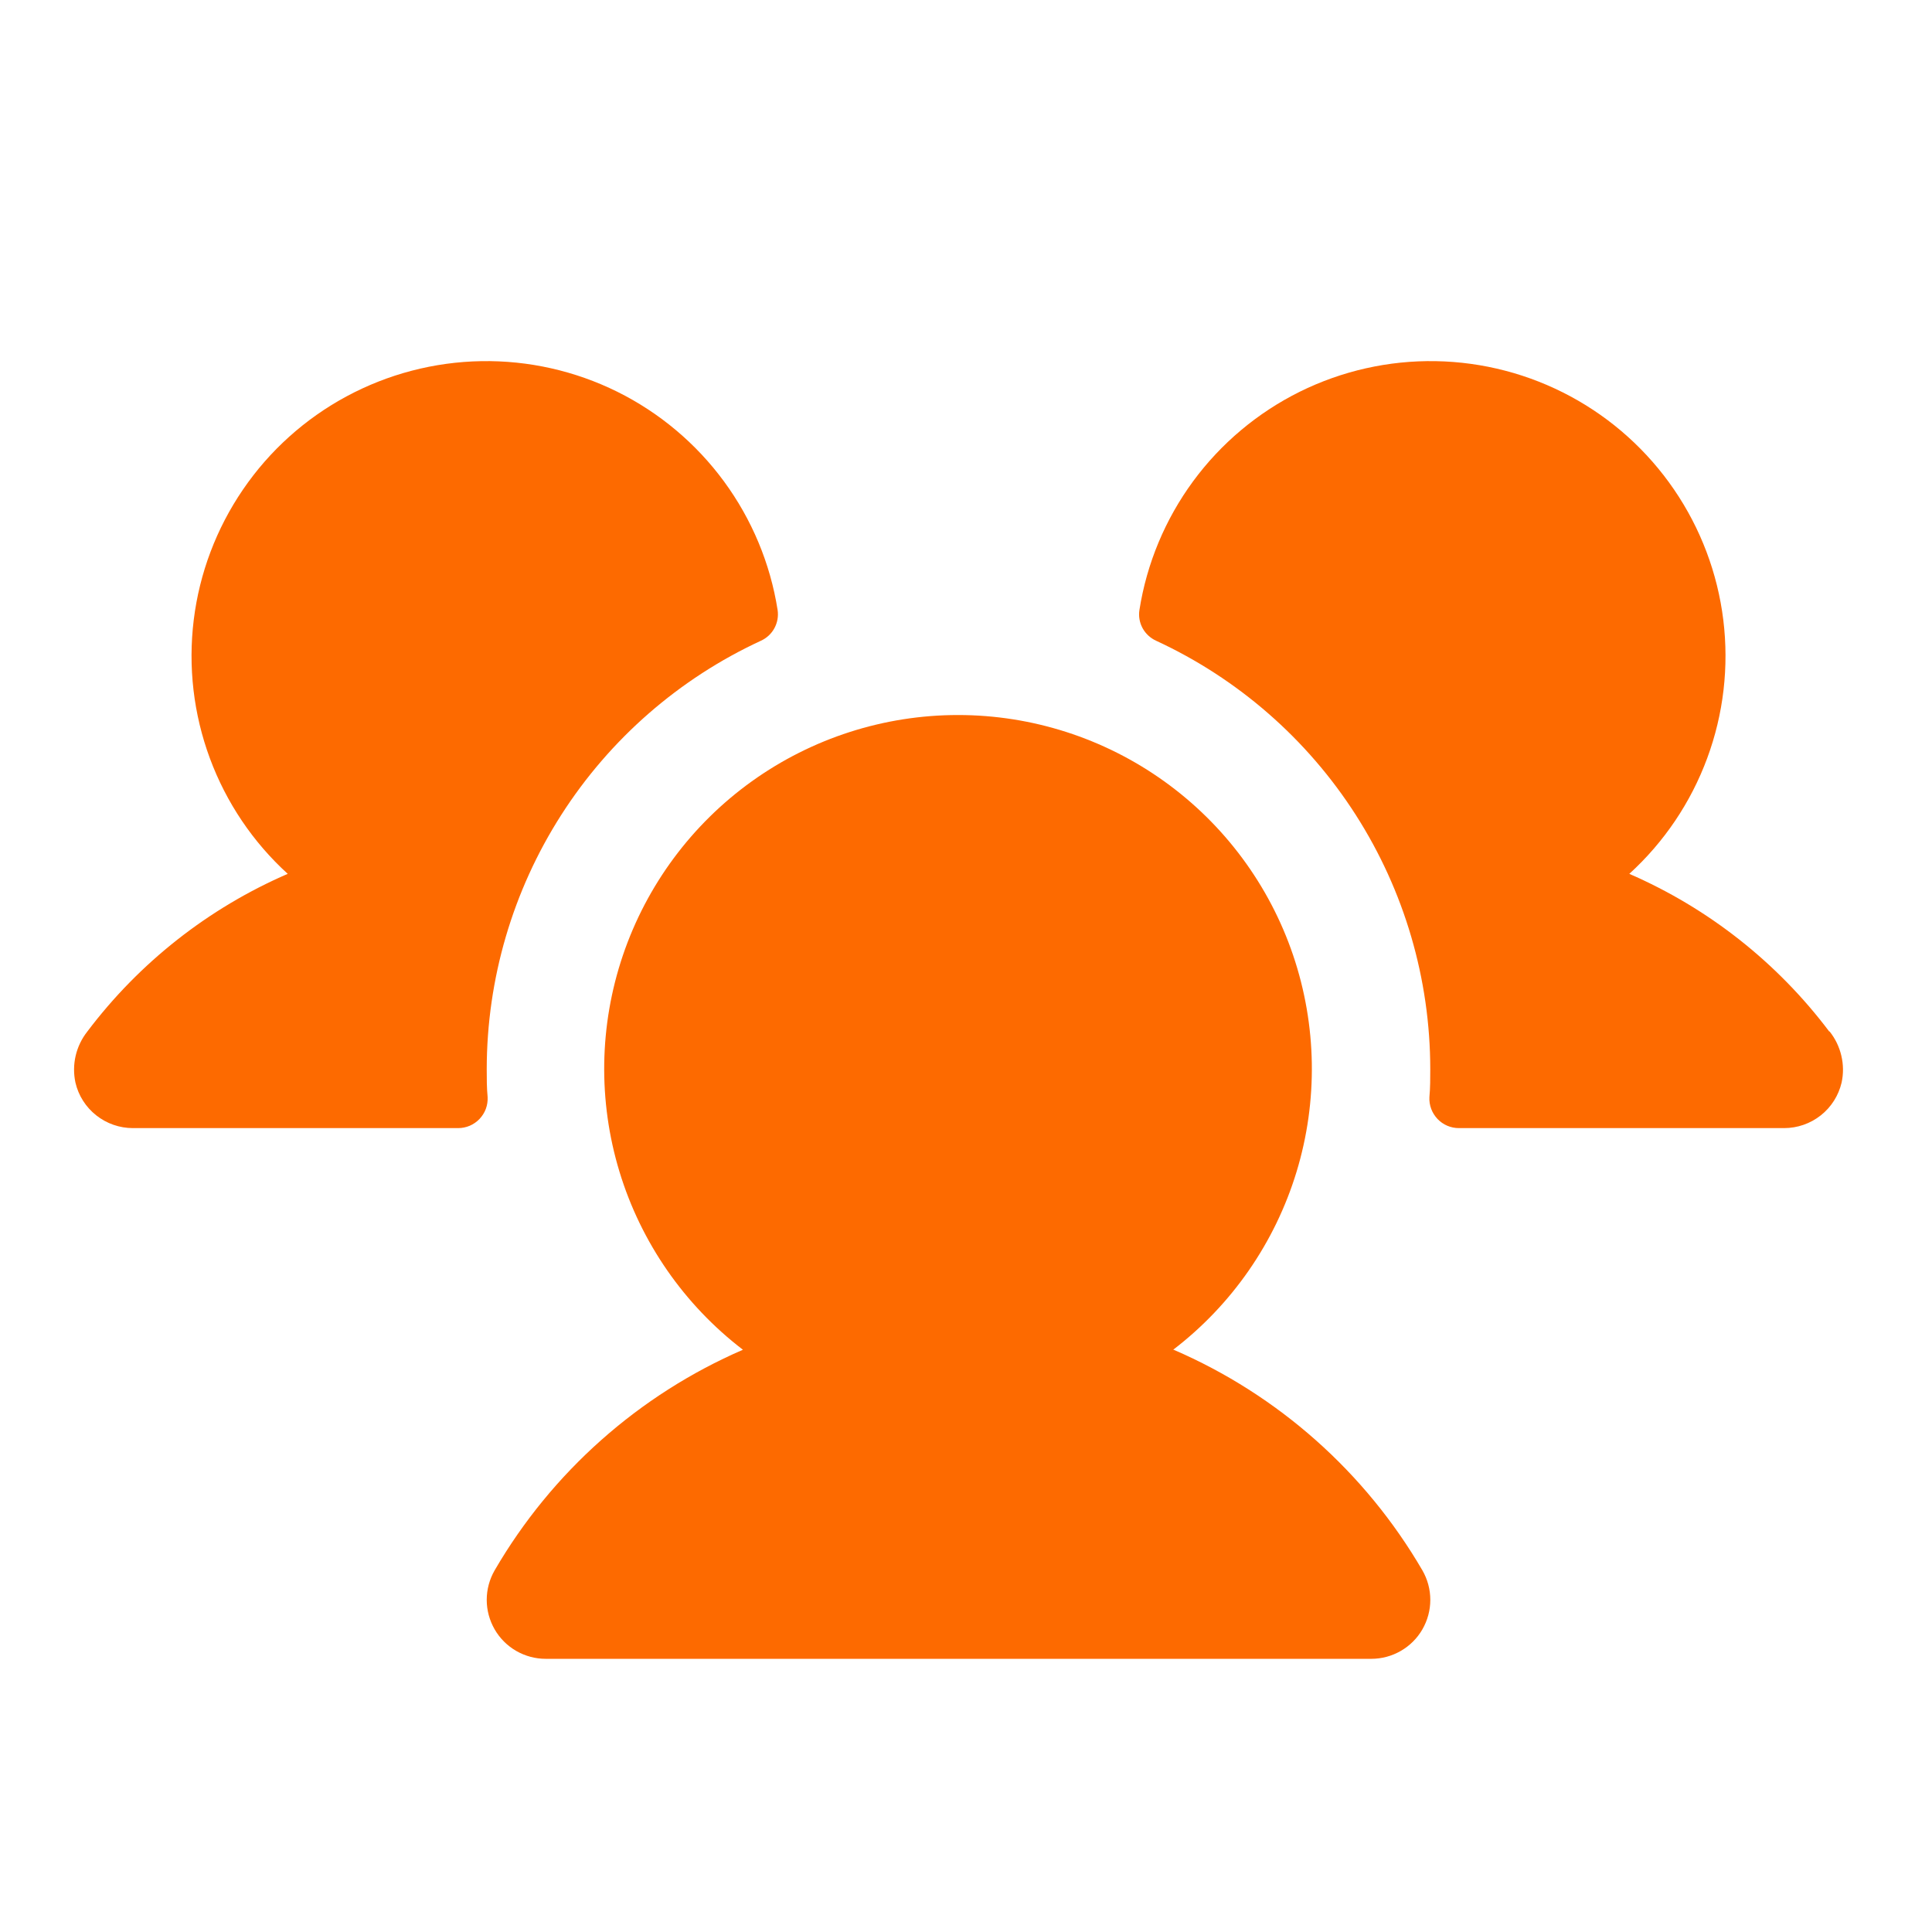 <svg xmlns="http://www.w3.org/2000/svg" width="43" height="43" viewBox="0 0 43 43" fill="none"><path d="M10.853 24.419C10.857 24.507 10.844 24.596 10.813 24.68C10.782 24.763 10.734 24.839 10.673 24.904C10.611 24.968 10.538 25.02 10.456 25.055C10.374 25.09 10.286 25.108 10.197 25.108H2.958C2.662 25.108 2.374 25.008 2.142 24.824C1.91 24.641 1.746 24.384 1.679 24.095C1.637 23.898 1.638 23.694 1.684 23.497C1.73 23.3 1.819 23.117 1.944 22.958C3.102 21.423 4.639 20.214 6.404 19.449C5.629 18.743 5.035 17.861 4.671 16.877C4.307 15.894 4.184 14.838 4.312 13.797C4.44 12.757 4.816 11.762 5.408 10.896C5.999 10.03 6.79 9.319 7.713 8.822C8.636 8.325 9.665 8.056 10.713 8.038C11.762 8.02 12.799 8.254 13.739 8.719C14.678 9.185 15.492 9.869 16.113 10.714C16.734 11.559 17.144 12.54 17.307 13.576C17.328 13.715 17.303 13.857 17.236 13.981C17.169 14.105 17.063 14.203 16.935 14.261C15.114 15.103 13.573 16.448 12.492 18.137C11.411 19.826 10.835 21.79 10.833 23.795C10.833 24.005 10.833 24.212 10.853 24.419ZM40.712 22.957C39.557 21.423 38.024 20.214 36.263 19.449C37.038 18.743 37.632 17.861 37.996 16.877C38.36 15.894 38.483 14.838 38.355 13.797C38.227 12.757 37.851 11.762 37.259 10.896C36.667 10.03 35.877 9.319 34.954 8.822C34.031 8.325 33.002 8.056 31.953 8.038C30.905 8.02 29.868 8.254 28.928 8.719C27.989 9.185 27.174 9.869 26.553 10.714C25.933 11.559 25.523 12.54 25.36 13.576C25.338 13.715 25.363 13.857 25.43 13.981C25.498 14.105 25.604 14.203 25.732 14.261C27.552 15.103 29.094 16.448 30.175 18.137C31.256 19.826 31.832 21.79 31.833 23.795C31.833 24.005 31.833 24.212 31.814 24.419C31.809 24.507 31.823 24.596 31.854 24.68C31.885 24.763 31.933 24.839 31.994 24.904C32.055 24.968 32.129 25.02 32.211 25.055C32.293 25.09 32.381 25.108 32.47 25.108H39.708C40.005 25.108 40.292 25.008 40.525 24.824C40.757 24.641 40.92 24.384 40.988 24.095C41.031 23.898 41.029 23.693 40.982 23.496C40.936 23.299 40.847 23.115 40.721 22.957H40.712ZM26.111 30.041C27.418 29.04 28.378 27.655 28.857 26.08C29.336 24.505 29.309 22.82 28.781 21.261C28.253 19.702 27.249 18.348 25.911 17.389C24.573 16.43 22.969 15.914 21.323 15.914C19.677 15.914 18.072 16.43 16.734 17.389C15.396 18.348 14.393 19.702 13.864 21.261C13.336 22.82 13.309 24.505 13.788 26.08C14.267 27.655 15.228 29.04 16.535 30.041C14.216 31.046 12.279 32.767 11.009 34.951C10.894 35.151 10.833 35.377 10.833 35.608C10.833 35.838 10.894 36.064 11.009 36.264C11.124 36.464 11.29 36.629 11.489 36.744C11.689 36.859 11.915 36.92 12.146 36.92H30.521C30.751 36.92 30.978 36.859 31.177 36.744C31.377 36.629 31.543 36.464 31.658 36.264C31.773 36.064 31.834 35.838 31.834 35.608C31.834 35.377 31.773 35.151 31.658 34.951C30.385 32.765 28.445 31.044 26.122 30.041H26.111Z" fill="#FD6A00"></path></svg>